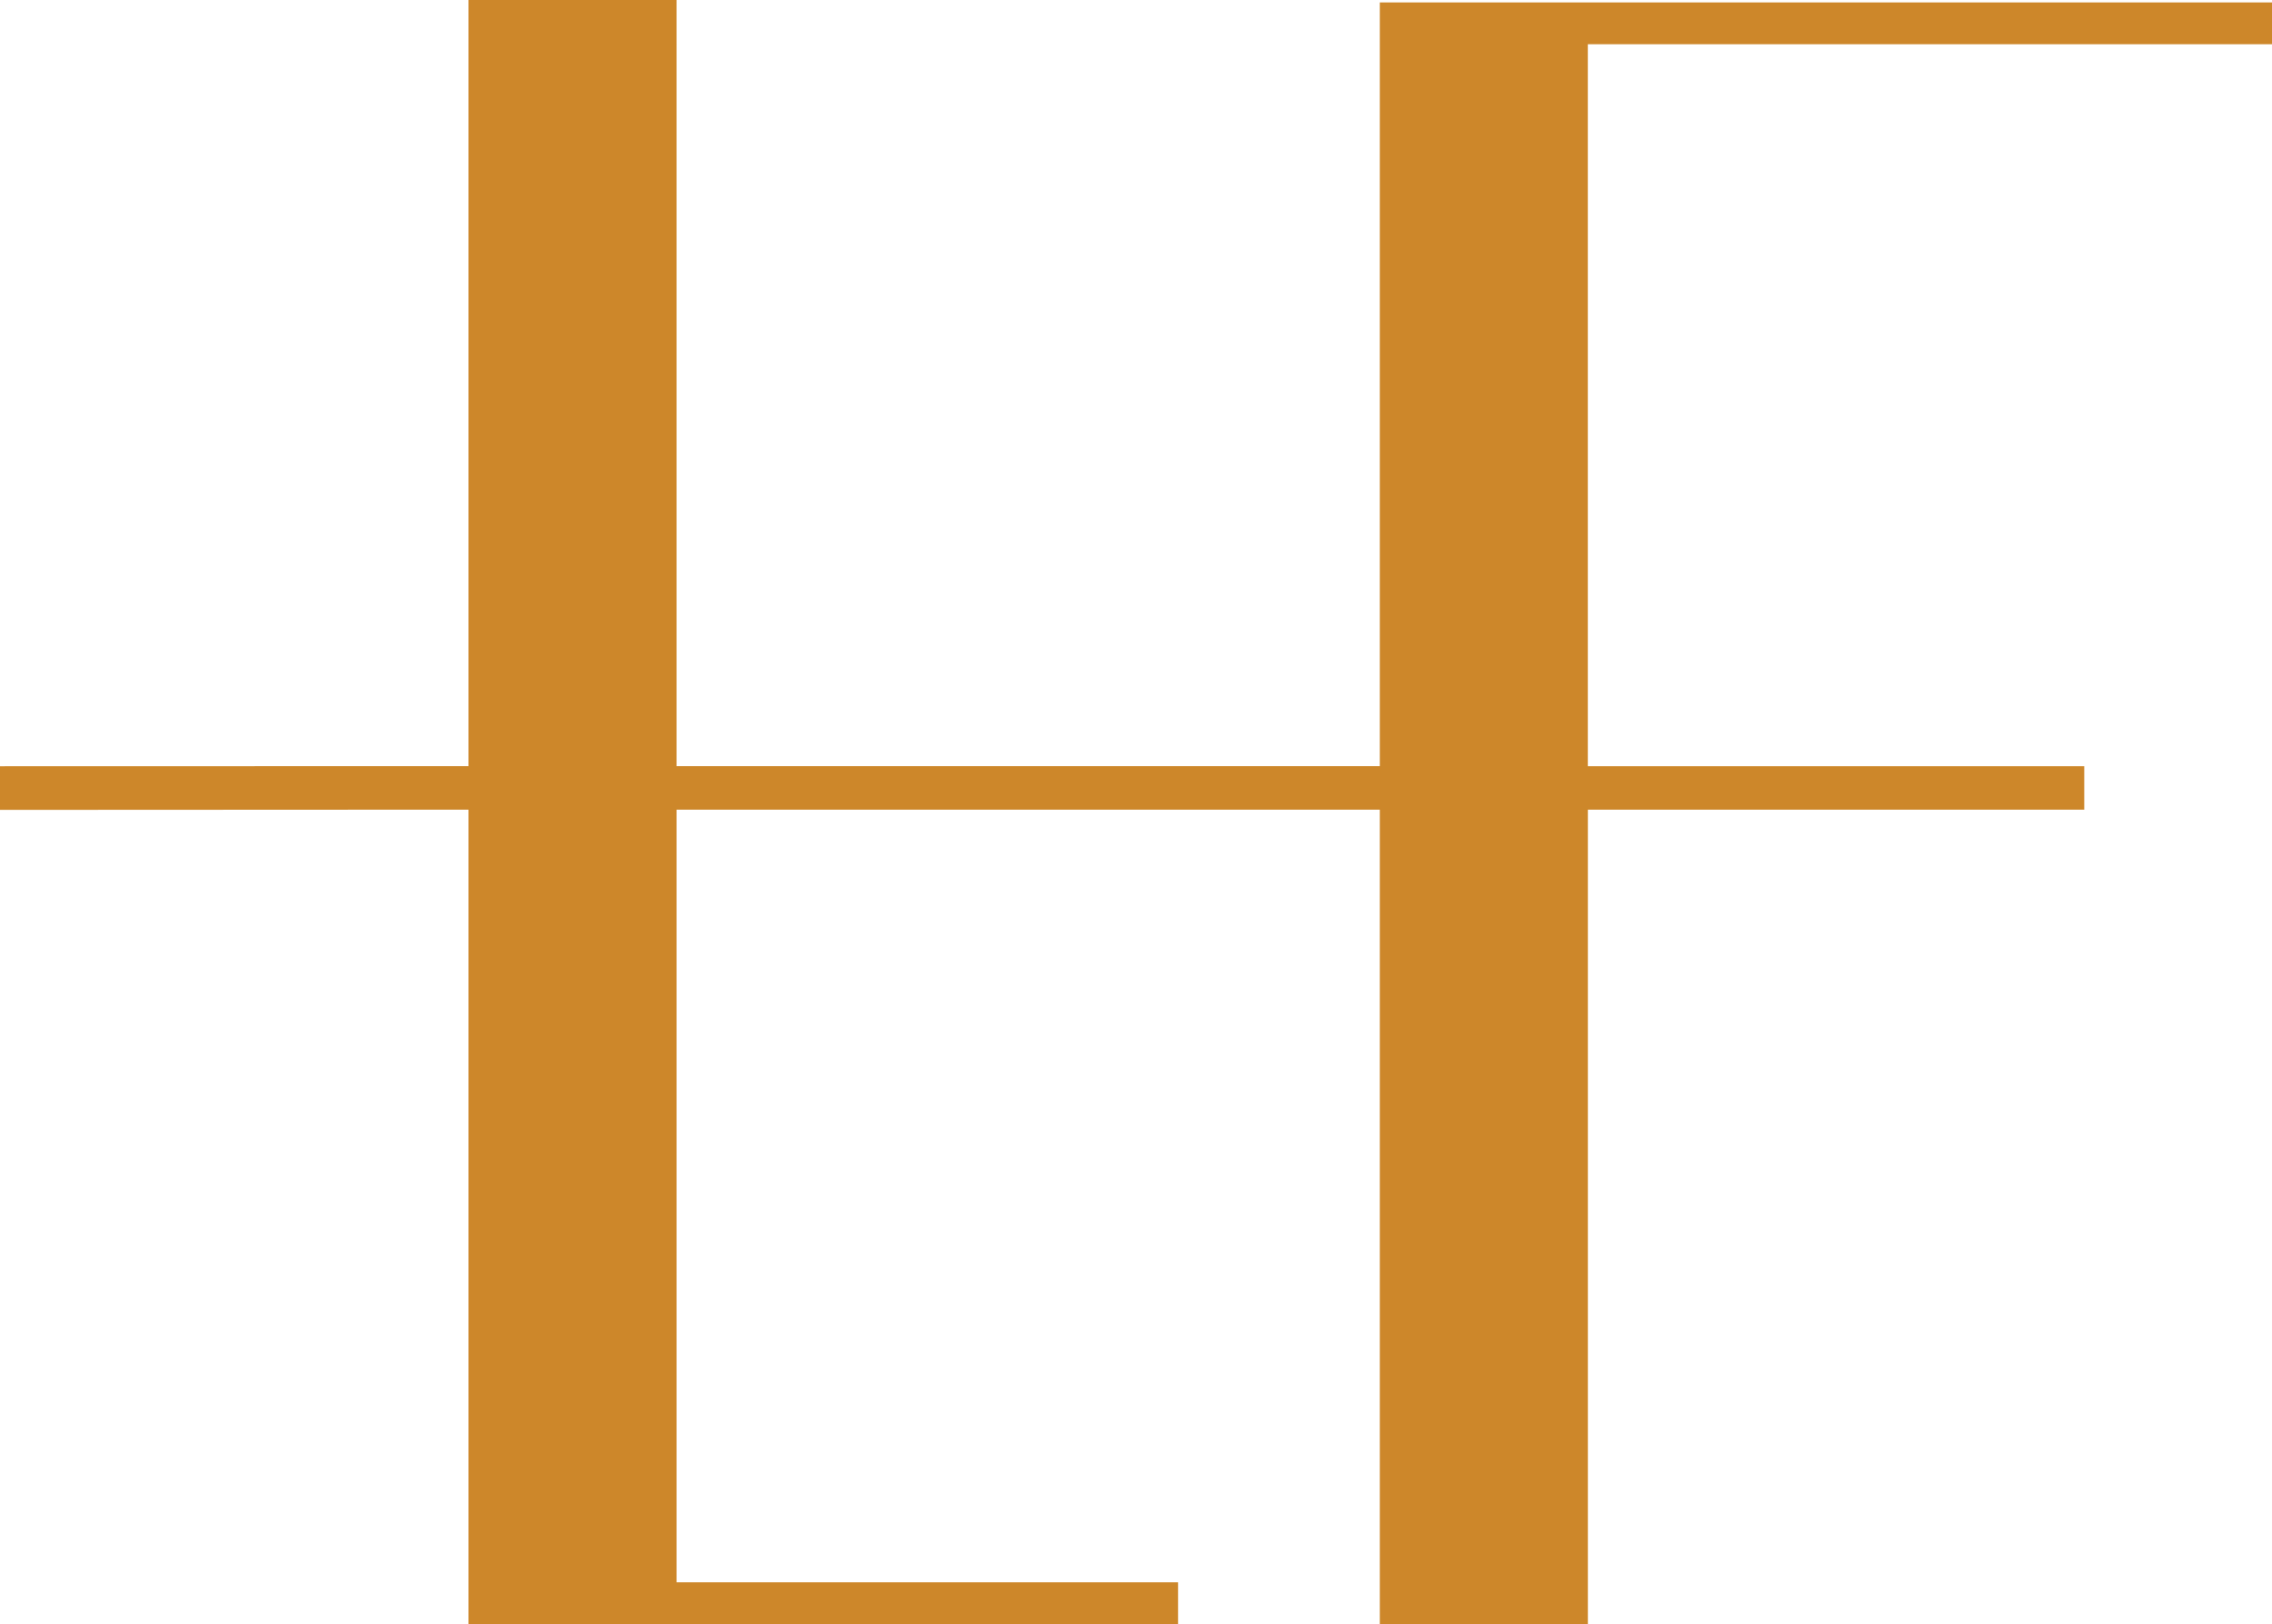 <?xml version="1.0" encoding="UTF-8"?>
<svg id="Calque_1" data-name="Calque 1" xmlns="http://www.w3.org/2000/svg" viewBox="0 0 399.09 285.27">
  <defs>
    <style>
      .cls-1 {
        fill: #cd872a;
      }
    </style>
  </defs>
  <path id="Tracé_5552" data-name="Tracé 5552" class="cls-1" d="m82.29,0v134.58l-82.29.02v7.66l82.29-.04v143.05h124.64v-7.32h-88.08v-135.72h123.52v143.04s36.55,0,36.55,0v-143.04h87.19v-7.64h-87.2V7.77h120.18V.43h-156.72v134.15h-123.52V0h-36.56Z"/>
</svg>